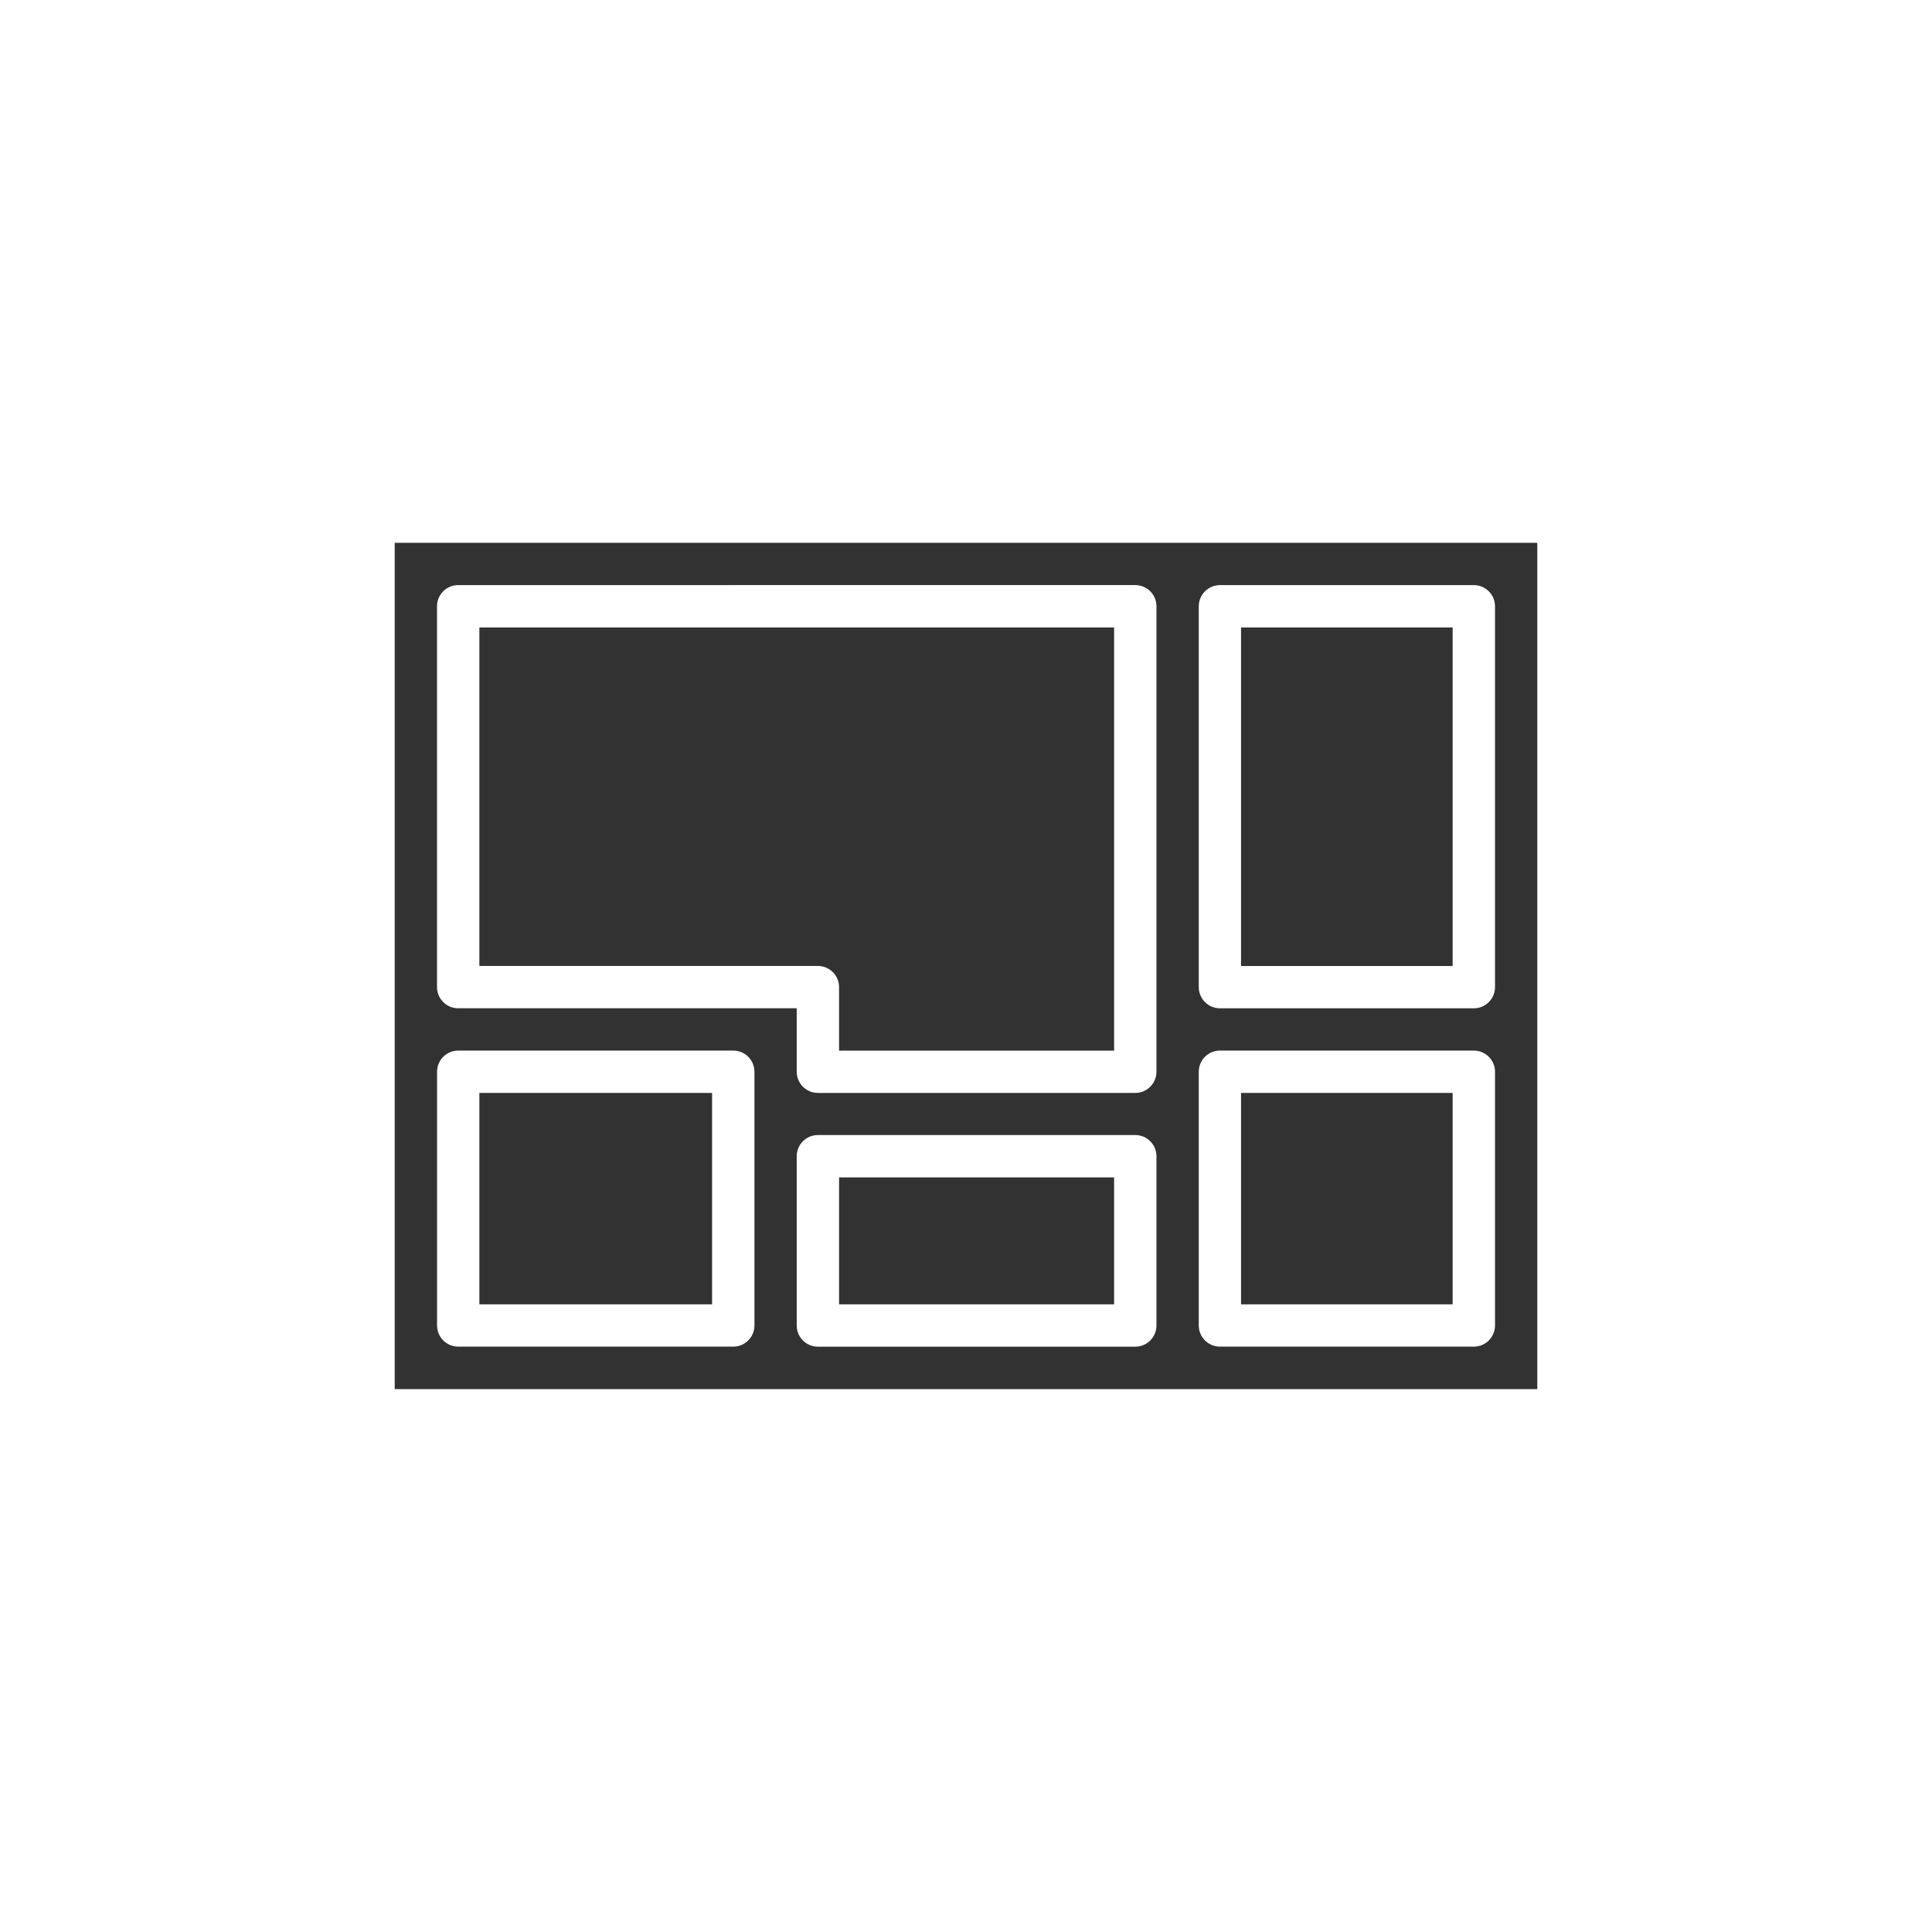 <svg xmlns="http://www.w3.org/2000/svg" id="Icones" viewBox="0 0 500 500"><defs><style>      .cls-1 {        fill: #323232;        fill-rule: evenodd;      }    </style></defs><path class="cls-1" d="m288.33,271.9h-71.18v-16.43c0-3.02-2.45-5.48-5.48-5.48h-87.61v-87.61h164.27v109.52Z"></path><path class="cls-1" d="m321.18,162.39h54.76v87.61h-54.76v-87.61Z"></path><path class="cls-1" d="m375.94,337.56h-54.76v-54.71h54.76v54.71Z"></path><path class="cls-1" d="m288.33,304.71v32.85h-71.18v-32.85h71.18Z"></path><path class="cls-1" d="m124.06,282.85h60.23v54.71h-60.23v-54.71Z"></path><path class="cls-1" d="m397.85,140.48v219.03H102.15v-219.03h295.69Zm-208.08,208.03c3.02,0,5.48-2.45,5.48-5.48v-65.66c0-3.02-2.45-5.48-5.48-5.48h-71.18c-3.02,0-5.48,2.45-5.48,5.48v65.66c0,3.03,2.45,5.48,5.48,5.48h71.18Zm104.04-65.66c3.02,0,5.48-2.45,5.48-5.48v-120.47c0-3.02-2.45-5.48-5.48-5.48H118.58c-3.02,0-5.48,2.45-5.48,5.48v98.56c0,3.02,2.45,5.48,5.48,5.48h87.61v16.43c0,3.02,2.45,5.48,5.48,5.48h82.14Zm5.48,16.38c0-3.02-2.45-5.48-5.48-5.48h-82.14c-3.02,0-5.48,2.45-5.48,5.48v43.81c0,3.03,2.45,5.48,5.48,5.48h82.14c3.02,0,5.48-2.45,5.48-5.48v-43.81Zm82.14-38.28c3.02,0,5.48-2.45,5.48-5.48v-98.56c0-3.02-2.45-5.48-5.48-5.48h-65.71c-3.02,0-5.48,2.45-5.48,5.48v98.56c0,3.02,2.45,5.48,5.48,5.48h65.71Zm0,87.56c3.02,0,5.48-2.45,5.48-5.48v-65.66c0-3.02-2.45-5.48-5.48-5.48h-65.71c-3.02,0-5.48,2.45-5.48,5.48v65.66c0,3.03,2.45,5.48,5.48,5.48h65.71Z"></path></svg>